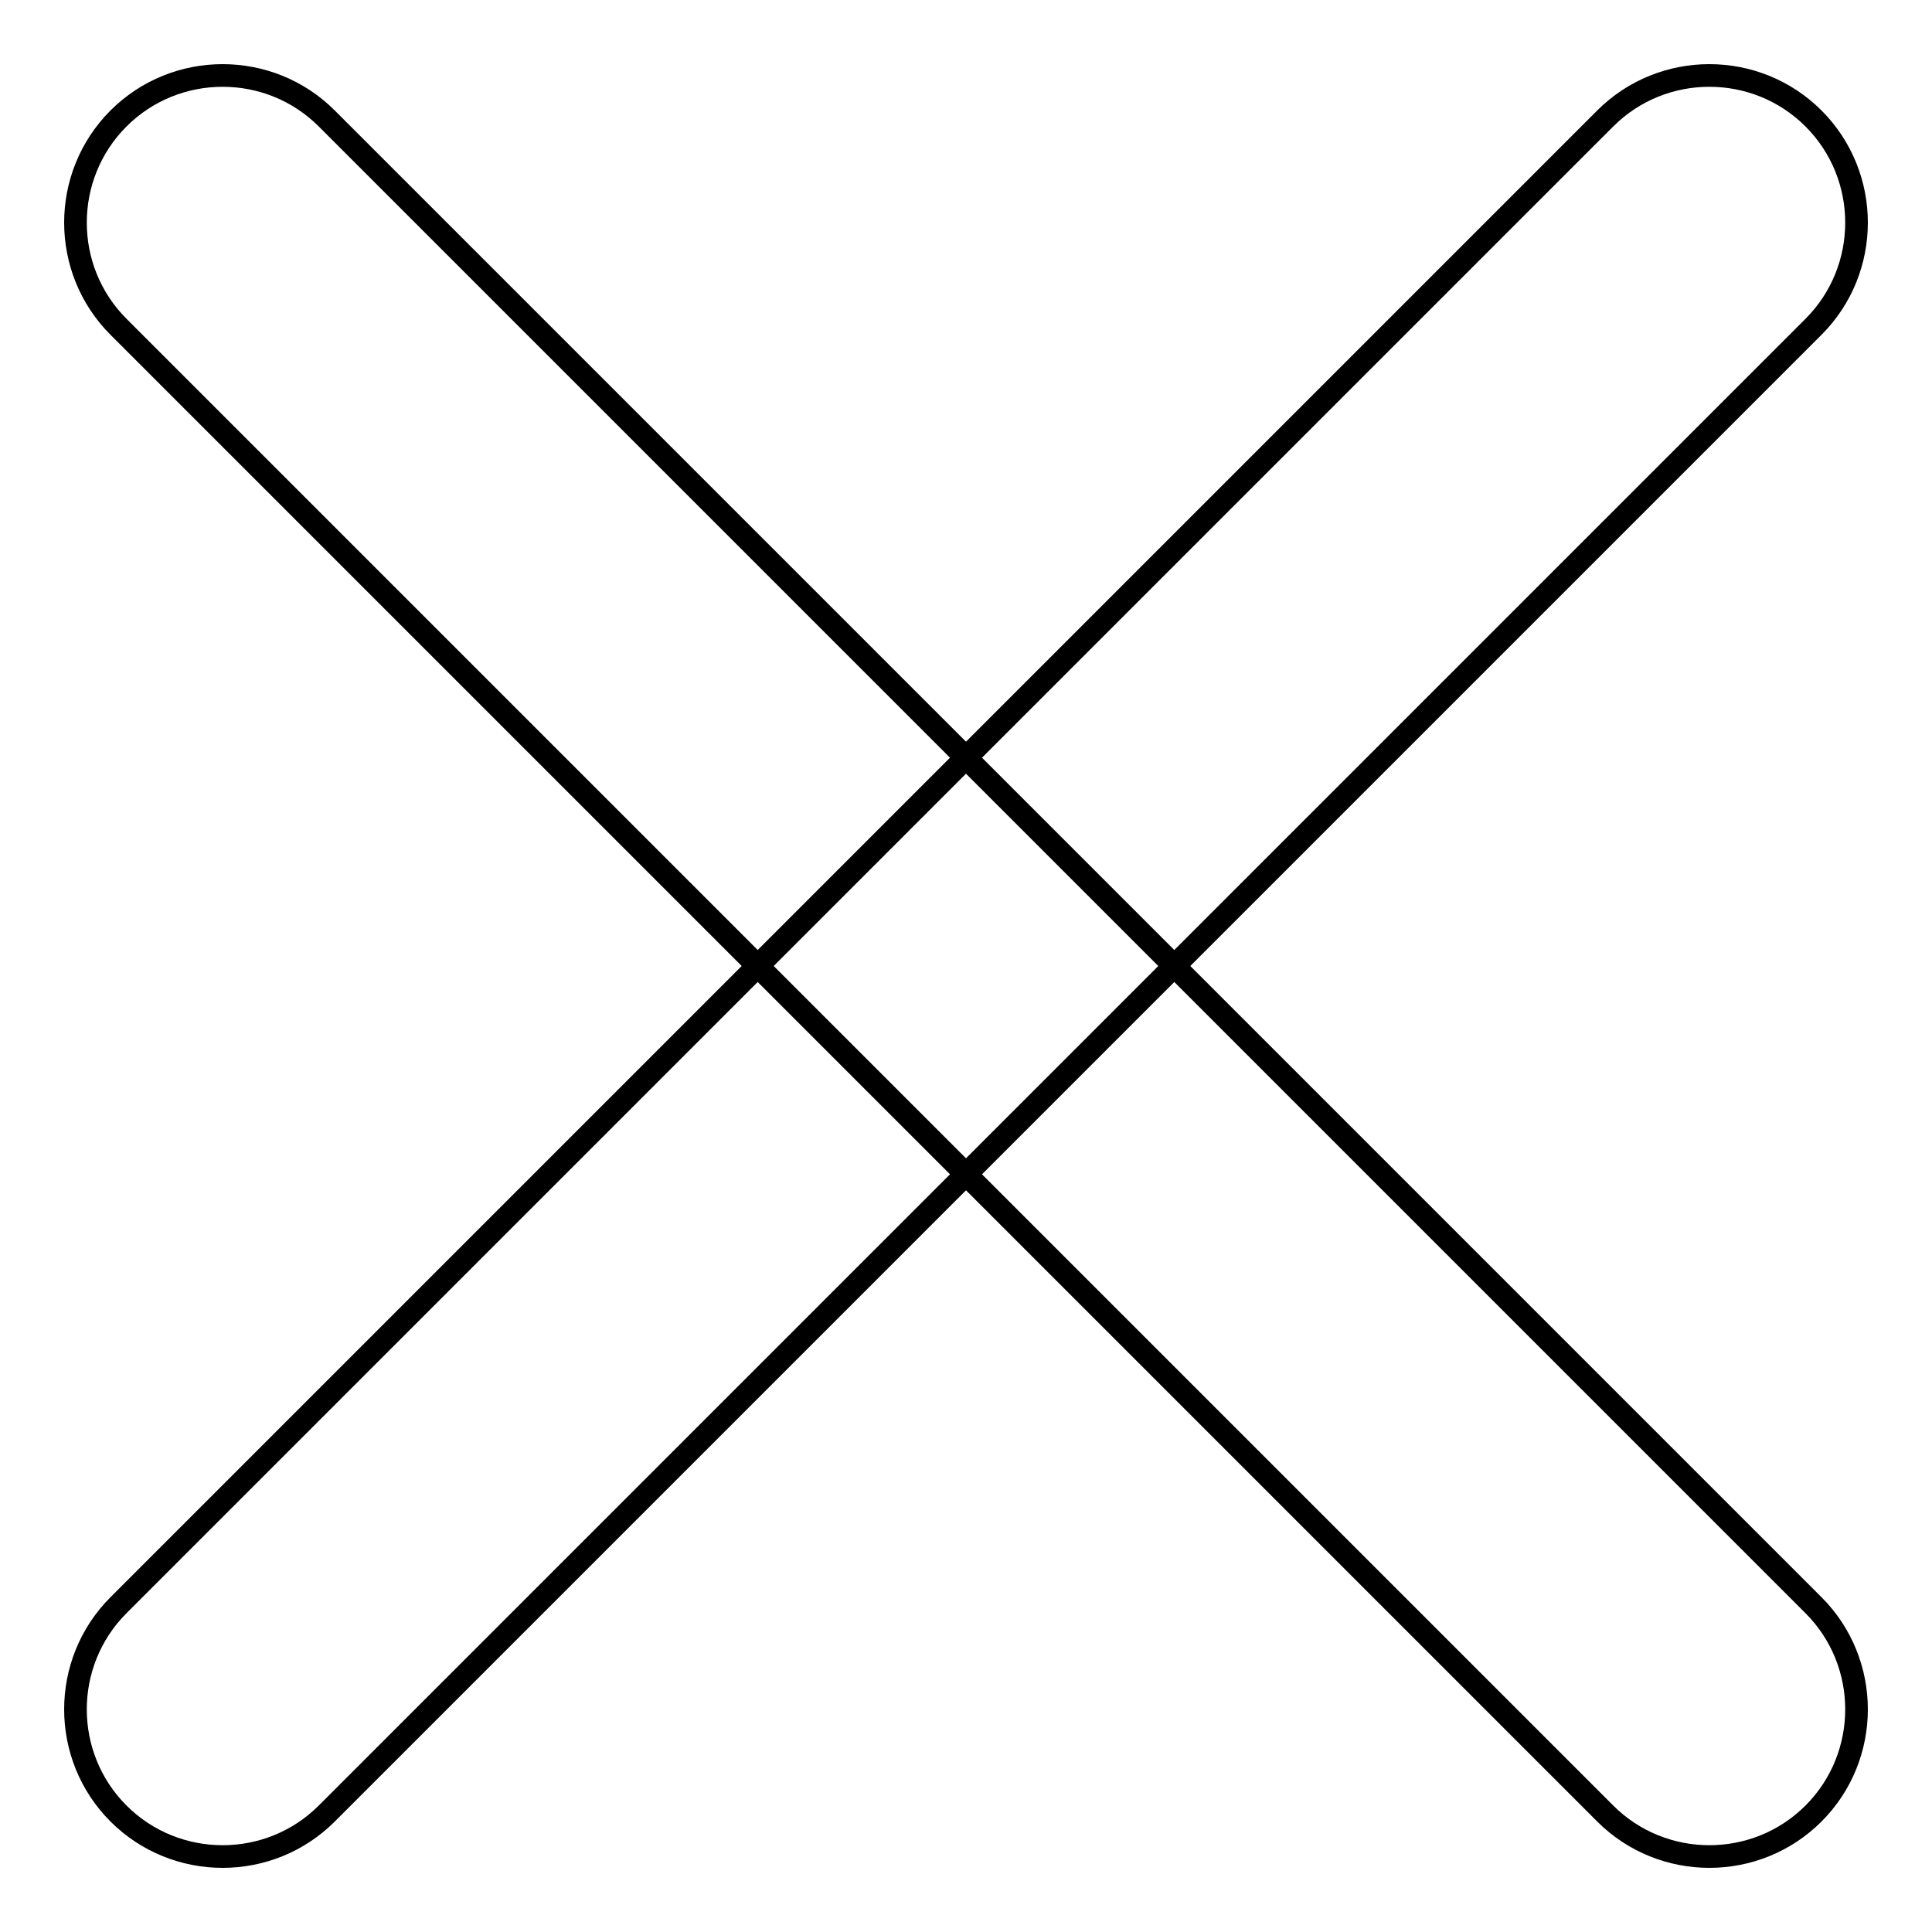 <?xml version="1.0" encoding="utf-8"?>
<!-- Svg Vector Icons : http://www.onlinewebfonts.com/icon -->
<!DOCTYPE svg PUBLIC "-//W3C//DTD SVG 1.1//EN" "http://www.w3.org/Graphics/SVG/1.1/DTD/svg11.dtd">
<svg version="1.1" xmlns="http://www.w3.org/2000/svg" xmlns:xlink="http://www.w3.org/1999/xlink" x="0px" y="0px" viewBox="0 0 256 256" enable-background="new 0 0 256 256" xml:space="preserve">
<g><g><path stroke-width="3" fill-opacity="0" stroke="#000000"  d="M240.3,43.3c7.6-7.6,7.6-20,0-27.6l0,0c-7.6-7.6-20-7.6-27.6,0L15.7,212.7c-7.6,7.6-7.6,20,0,27.6l0,0c7.6,7.6,20,7.6,27.6,0L240.3,43.3z"/><path stroke-width="3" fill-opacity="0" stroke="#000000"  d="M43.3,15.7c-7.6-7.6-20-7.6-27.6,0l0,0c-7.6,7.6-7.6,20,0,27.6l197,197c7.6,7.6,20,7.6,27.6,0l0,0c7.6-7.6,7.6-20,0-27.6L43.3,15.7z"/></g></g>
</svg>